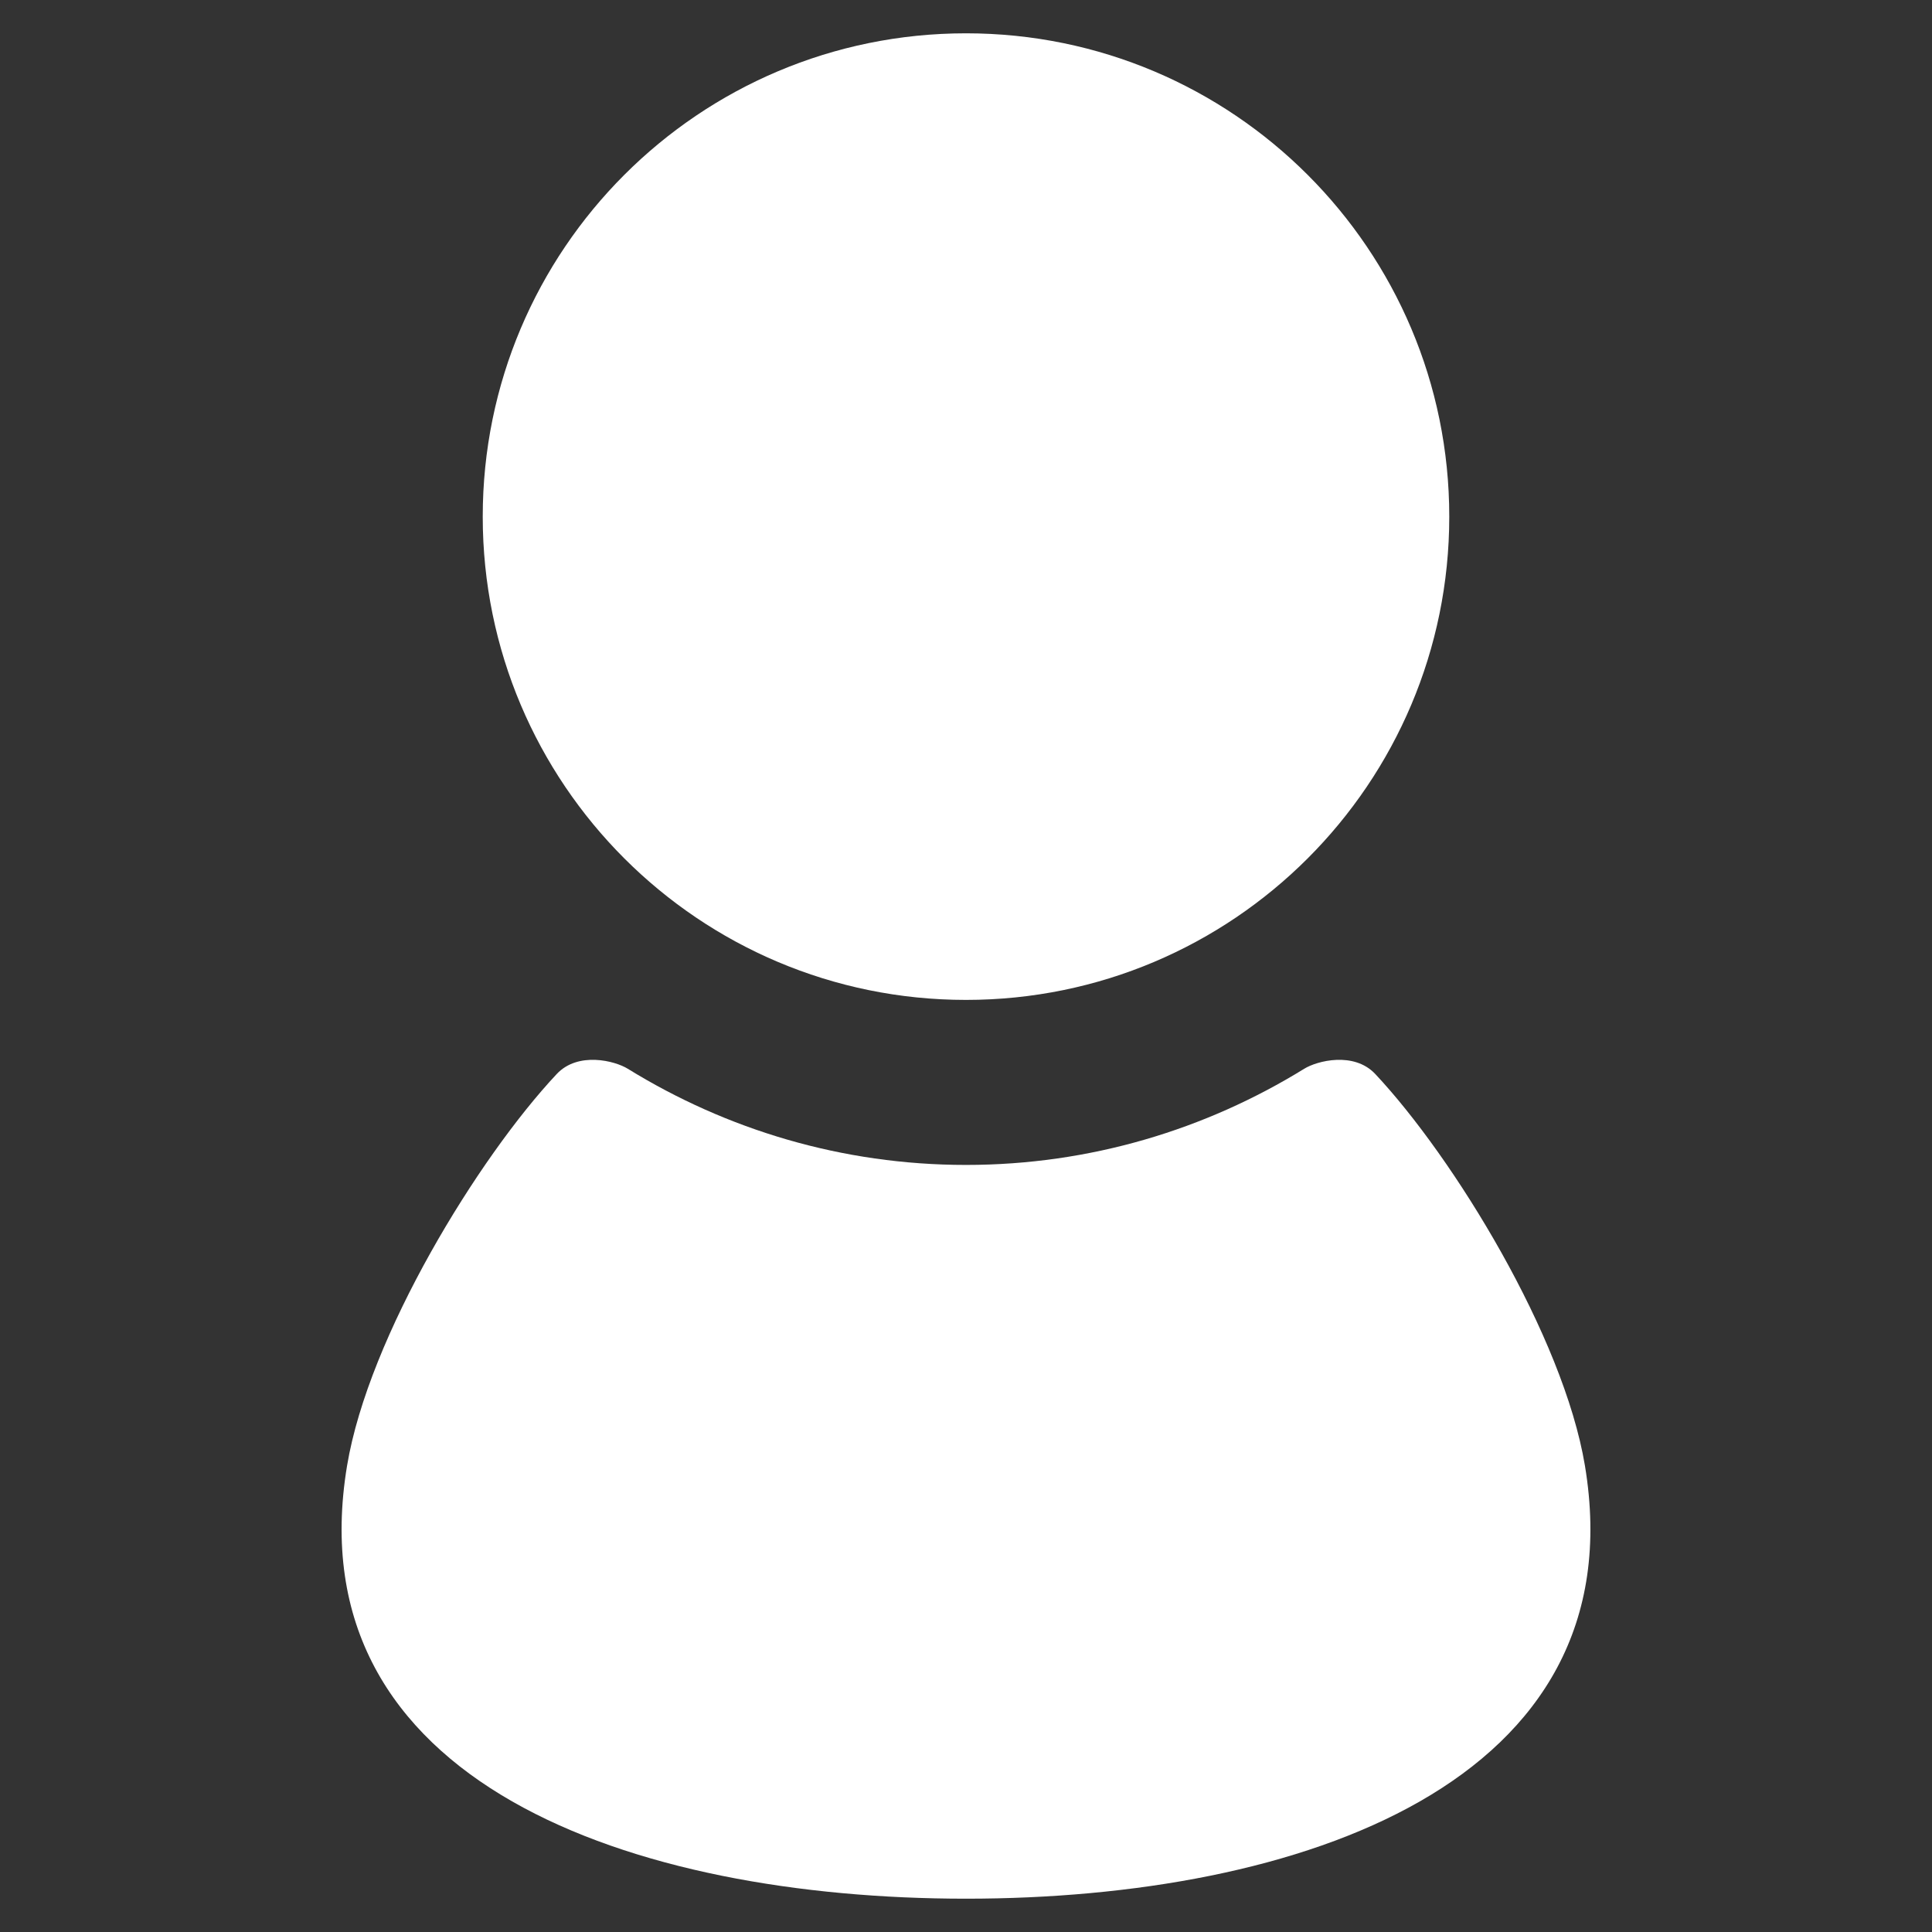 <svg width="29" height="29" viewBox="0 0 29 29" fill="none" xmlns="http://www.w3.org/2000/svg">
<rect x="0" y="0" width="29" height="29" fill="#333333" stroke="none"/>
<g clip-path="url(#clip0_2210_45)">
<path d="M14.5 15.009C18.506 15.009 21.754 11.761 21.754 7.755C21.754 3.749 18.506 0.5 14.5 0.5C10.493 0.5 7.246 3.749 7.246 7.755C7.246 11.761 10.493 15.009 14.5 15.009Z" fill="white"/>
<path d="M23.79 21.998C23.466 20.058 21.821 17.376 20.643 16.121C20.324 15.781 19.77 15.922 19.576 16.043C18.097 16.955 16.361 17.486 14.5 17.486C12.639 17.486 10.903 16.955 9.424 16.043C9.23 15.922 8.676 15.781 8.357 16.121C7.179 17.376 5.534 20.058 5.21 21.998C4.414 26.774 9.517 28.5 14.5 28.5C19.483 28.5 24.586 26.774 23.79 21.998Z" fill="white"/>
</g>
<defs>
<clipPath id="clip0_2210_45">
<rect width="28.745" height="28" fill="white" transform="translate(0.128 0.5)"/>
</clipPath>
</defs>
</svg>
